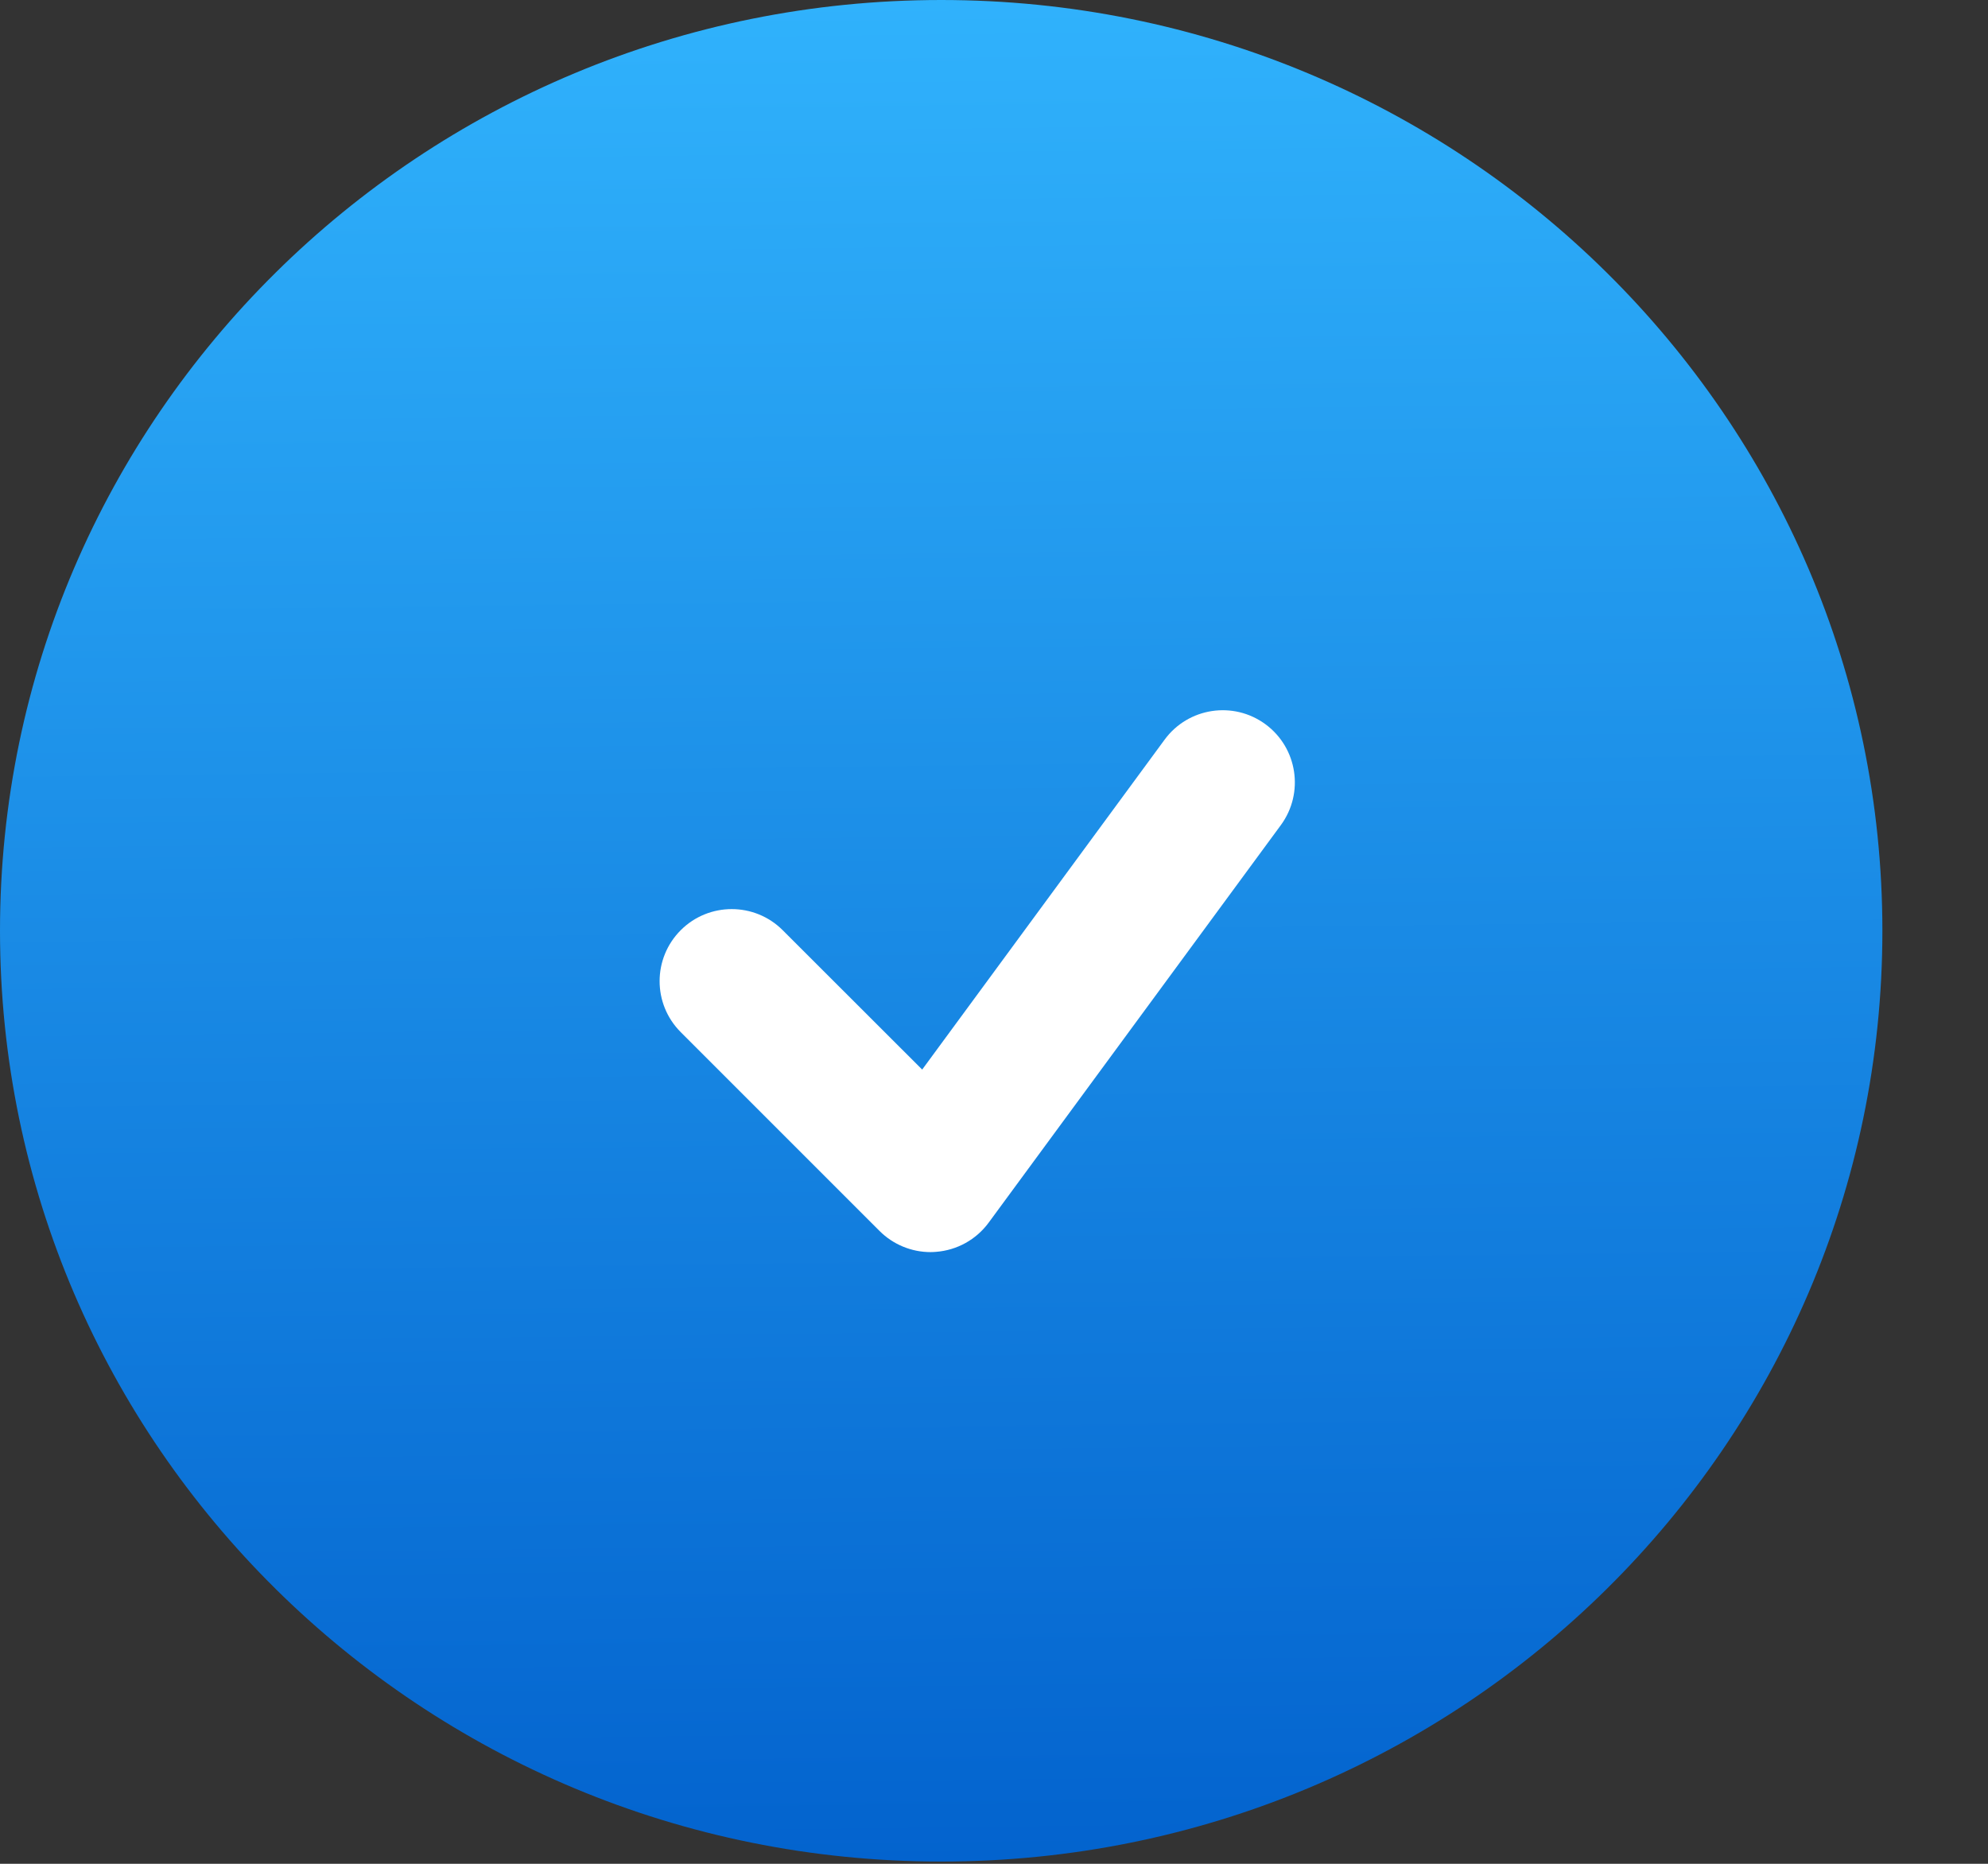 <svg width="16" height="15" viewBox="0 0 16 15" fill="none" xmlns="http://www.w3.org/2000/svg">
<rect x="0" y="0" width="16" height="15" fill="#333333" stroke="none"/>
<path d="M7.575 14.982C11.759 14.982 15.15 11.628 15.15 7.491C15.15 3.354 11.759 0 7.575 0C3.391 0 0 3.354 0 7.491C0 11.628 3.391 14.982 7.575 14.982Z" fill="url(#paint0_linear_545_10675)"/>
<path d="M10.185 5.829C9.927 5.639 9.563 5.694 9.373 5.953L7.422 8.608L6.299 7.486C6.073 7.26 5.705 7.26 5.479 7.486C5.252 7.713 5.252 8.08 5.479 8.307L7.079 9.907C7.188 10.016 7.336 10.077 7.489 10.077C7.504 10.077 7.518 10.076 7.533 10.075C7.702 10.062 7.856 9.977 7.957 9.84L10.309 6.64C10.498 6.382 10.443 6.019 10.185 5.829Z" fill="white"/>
<defs>
<linearGradient id="paint0_linear_545_10675" x1="7.76" y1="14.982" x2="7.579" y2="-2.71327e-05" gradientUnits="userSpaceOnUse">
<stop stop-color="#0363CE"/>
<stop offset="1" stop-color="#30B2FC"/>
</linearGradient>
</defs>
</svg>
